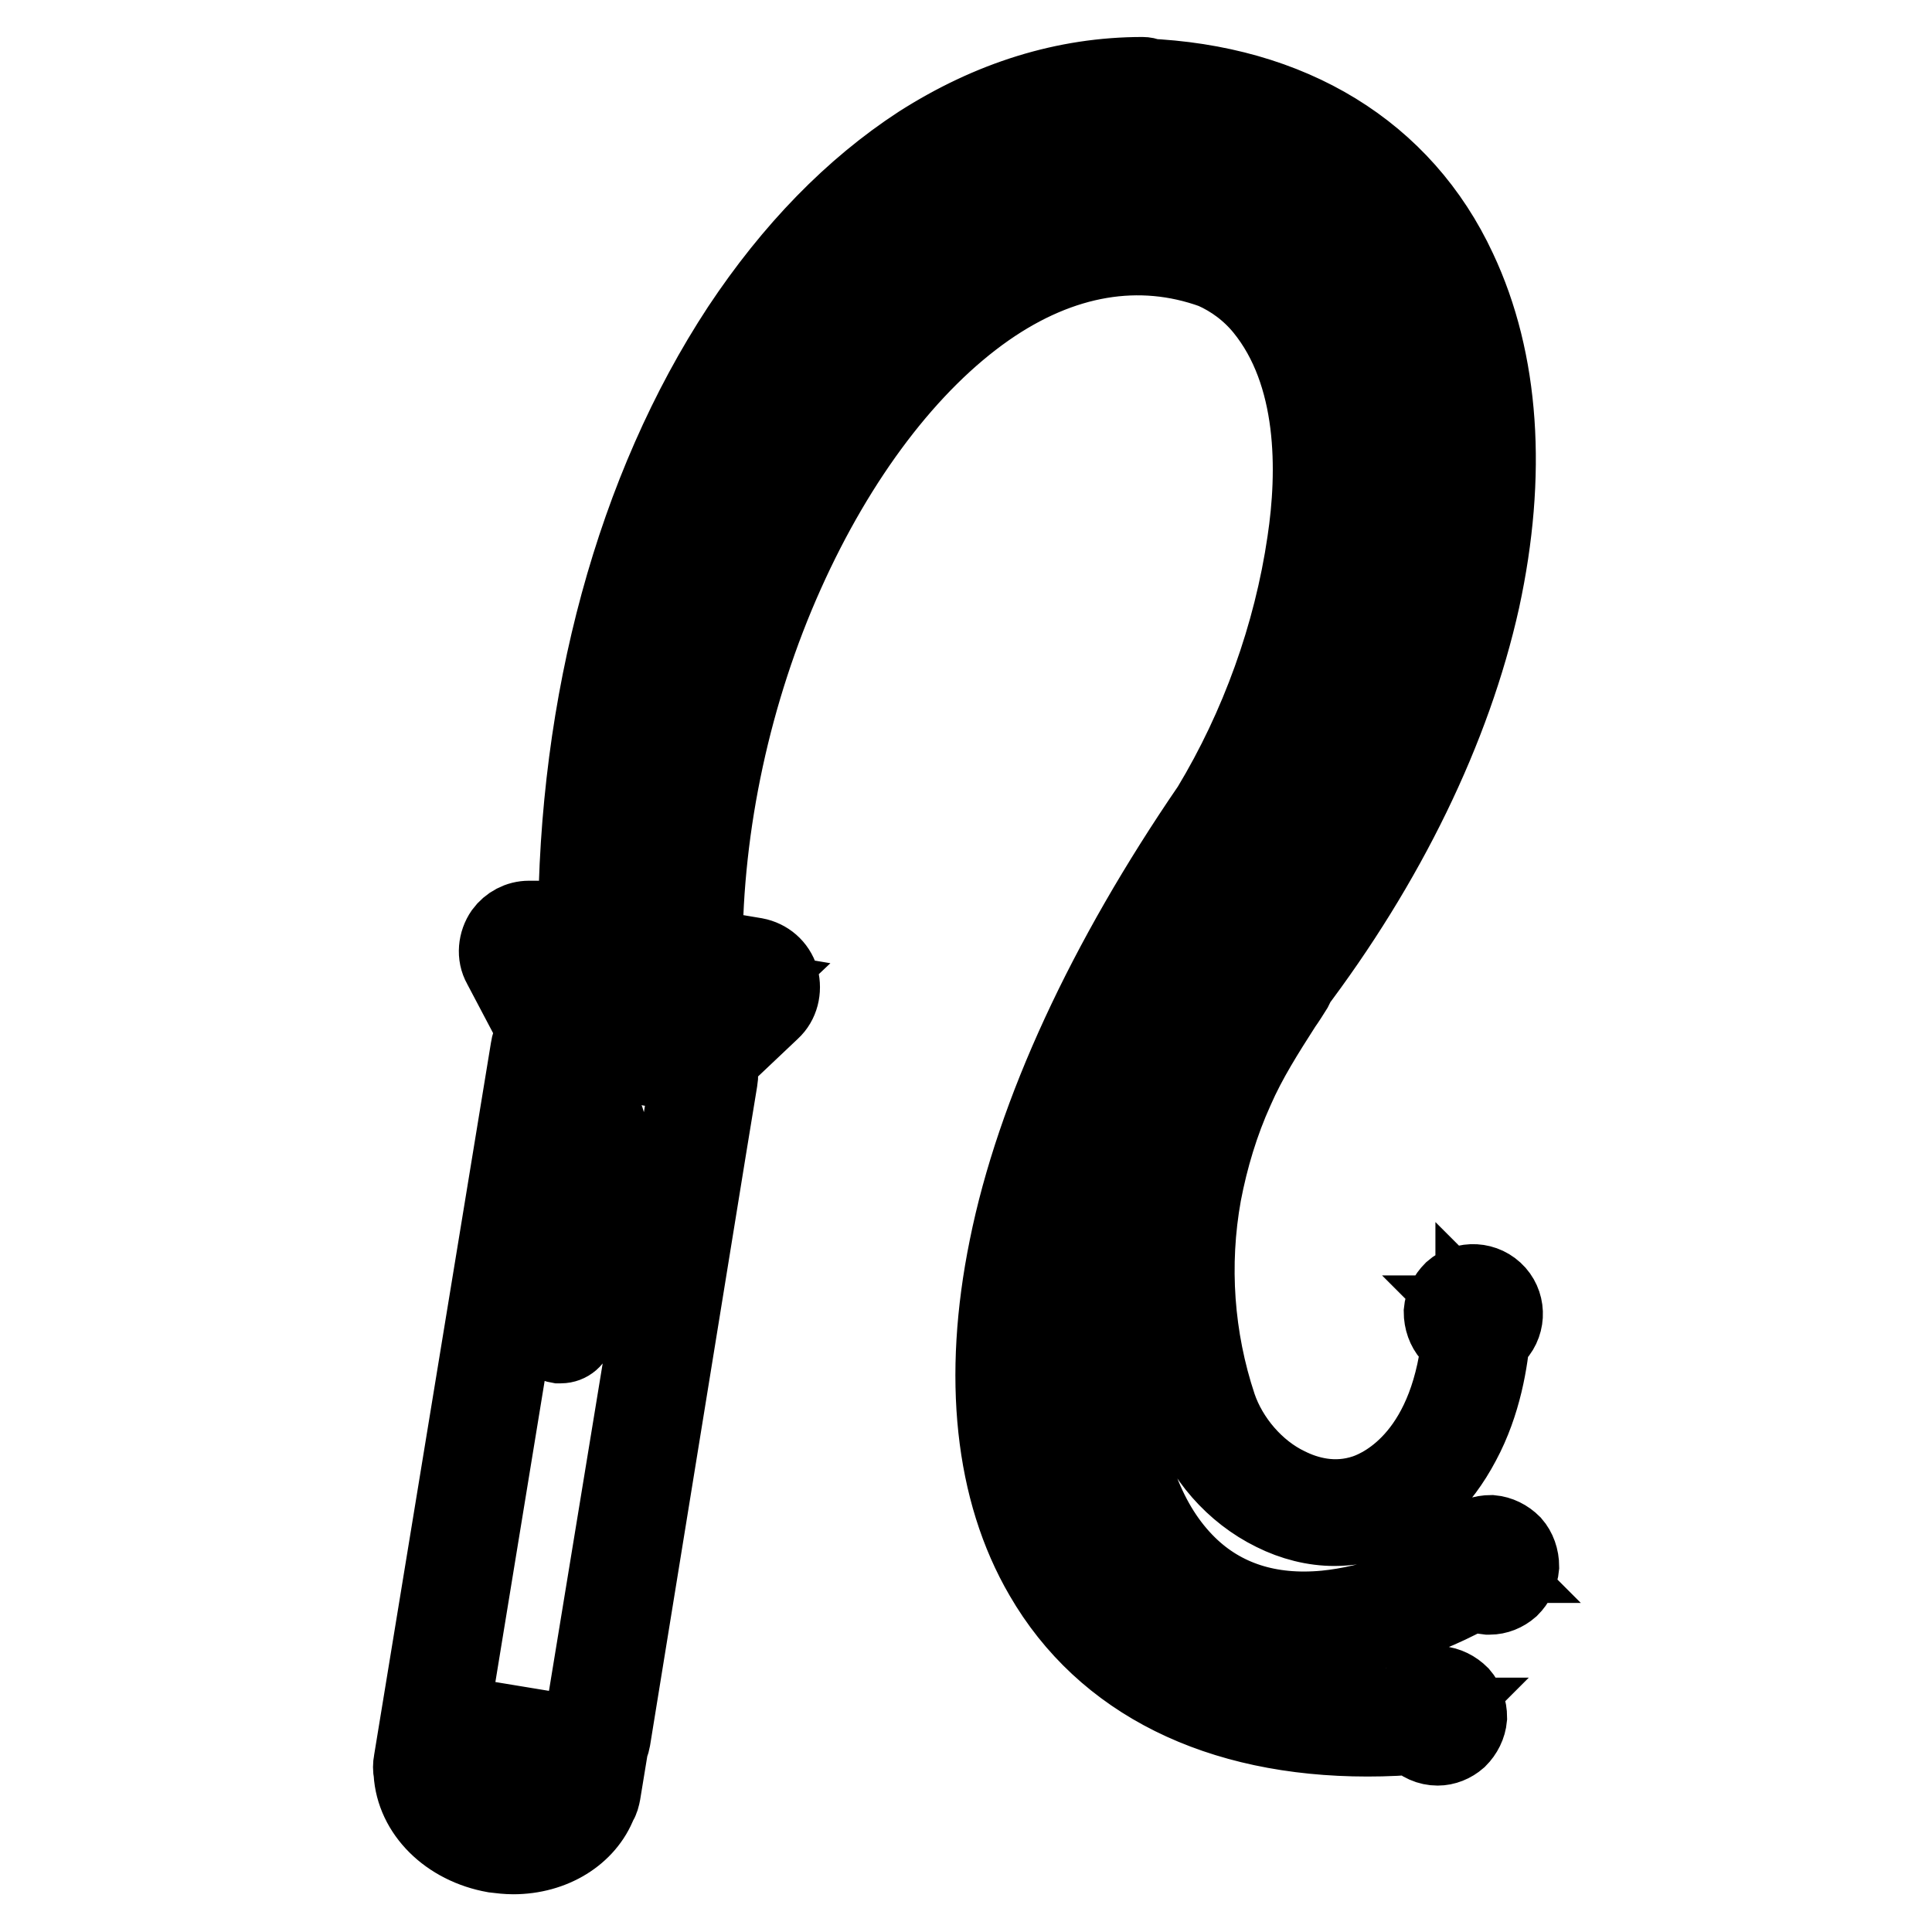 <?xml version="1.0" encoding="utf-8"?>
<!-- Svg Vector Icons : http://www.onlinewebfonts.com/icon -->
<!DOCTYPE svg PUBLIC "-//W3C//DTD SVG 1.1//EN" "http://www.w3.org/Graphics/SVG/1.1/DTD/svg11.dtd">
<svg version="1.1" xmlns="http://www.w3.org/2000/svg" xmlns:xlink="http://www.w3.org/1999/xlink" x="0px" y="0px" viewBox="0 0 256 256" enable-background="new 0 0 256 256" xml:space="preserve">
<g> <path stroke-width="10" fill-opacity="0" stroke="#000000"  d="M74.2,139.6l17,2.8l-14.3,87.4l-17-2.8L74.2,139.6 M74.2,135.3c-2.1,0-3.9,1.5-4.2,3.6l-14.3,87.4 c-0.4,2.3,1.2,4.6,3.6,4.9l17,2.8c0.2,0,0.5,0.1,0.7,0.1c0.9,0,1.8-0.3,2.5-0.8c0.9-0.7,1.5-1.7,1.7-2.8L95.4,143 c0.2-1.1-0.1-2.3-0.7-3.2c-0.7-0.9-1.7-1.5-2.8-1.7l-17-2.8C74.7,135.3,74.4,135.3,74.2,135.3L74.2,135.3z M74.2,139.6l17,2.8 l-15.5,94.5h-0.1c-0.8,2.9-3.9,4.8-7.6,4.8c-0.6,0-1.2-0.1-1.8-0.1c-4.4-0.7-7.6-4-7.4-7.4h-0.1L74.2,139.6 M74.2,135.3 c-2.1,0-3.9,1.5-4.2,3.6l-15.5,94.5c-0.1,0.5-0.1,1,0,1.5c0.3,5.3,4.8,9.8,11,10.9c0.8,0.1,1.7,0.2,2.5,0.2c5.3,0,9.8-2.8,11.4-7 c0.3-0.4,0.4-0.9,0.5-1.4l15.5-94.5c0.2-1.1-0.1-2.3-0.7-3.2s-1.7-1.5-2.8-1.7l-17-2.8C74.7,135.3,74.4,135.3,74.2,135.3z  M70.1,126l29.2,4.9l-7.4,7l-17-2.8L70.1,126 M70.1,121.7c-1.4,0-2.7,0.7-3.5,1.8c-0.9,1.3-1.1,3.1-0.3,4.5l4.8,9.1 c0.6,1.2,1.8,2,3.1,2.2l17,2.8c0.2,0,0.5,0.1,0.7,0.1c1.1,0,2.1-0.4,3-1.2l7.4-7c1.2-1.1,1.6-2.8,1.2-4.4c-0.5-1.6-1.8-2.7-3.4-3 l-29.2-4.9C70.6,121.7,70.3,121.7,70.1,121.7L70.1,121.7z M78.4,125.2c-1.2,0-2.1-1-2.1-2.1C76.3,93,84,64.7,98,43.4 c6.9-10.4,14.9-18.6,23.8-24.4c9.4-6,19.3-9.1,29.6-9.1c1.2,0,2.1,1,2.1,2.1c0,1.2-1,2.1-2.1,2.1c-39.1,0-70.9,48.8-70.9,108.7 C80.6,124.2,79.6,125.2,78.4,125.2z M169.6,132c-0.5,0-0.9-0.1-1.3-0.4c-0.9-0.7-1.1-2.1-0.4-3c12.3-16.1,20.7-33.4,24.4-49.9 c3.5-15.7,2.5-29.9-2.7-41.1c-3.3-6.9-8.1-12.4-14.3-16.4c-6.6-4.2-14.6-6.4-23.8-6.8c-1.2-0.1-2.1-1.1-2.1-2.2 c0.1-1.2,1-2.1,2.2-2.1c19.5,0.8,34.4,9.9,41.7,25.6c5.7,12.1,6.7,27.2,3.1,43.8c-3.8,17.1-12.5,35-25.1,51.6 C170.9,131.7,170.2,132,169.6,132z M176.8,202.5c-2.7,0-5.5-0.7-8.1-2c-5.3-2.6-9.5-7.4-11.4-13c-3.2-9.6-4-20.1-2.1-30.2 c0.9-5,2.5-9.9,4.6-14.7c1.8-4.1,4.3-7.9,6.6-11.6c0.5-0.8,1-1.5,1.5-2.3c0.6-1,1.9-1.3,3-0.7c1,0.6,1.3,1.9,0.7,3 c-0.5,0.8-1,1.6-1.5,2.3c-2.3,3.6-4.6,7.2-6.3,11.1c-2,4.4-3.4,9.1-4.3,13.8c-1.7,9.4-1,19.1,2,28.1c1.5,4.4,5,8.5,9.2,10.5 c2.4,1.2,6.1,2.3,10.2,0.9c2.6-0.9,11.3-5.1,12.6-21.5c0.1-1.2,1.1-2.1,2.3-2c1.2,0.1,2.1,1.1,2,2.3c-0.3,3.8-1.2,9.5-4,14.7 c-2.8,5.3-6.6,8.9-11.5,10.5C180.4,202.2,178.6,202.5,176.8,202.5L176.8,202.5z M74.3,178.3c-0.1,0-0.2,0-0.3,0 c-1.2-0.2-2-1.3-1.8-2.4l4.1-27.1c0.2-1.2,1.3-2,2.4-1.8c1.2,0.2,2,1.3,1.8,2.4l-4.1,27.1C76.3,177.5,75.4,178.3,74.3,178.3 L74.3,178.3z M84.7,125.2c-1.2,0-2.1-1-2.1-2.1c0-16,2.6-31.3,7.6-45.3c1.7-4.8,3.7-9.4,6-13.8c0.1-0.3,0.3-0.5,0.4-0.7 c6.3-11.9,14.9-22.6,24.2-30.1c11.6-9.3,23.8-13.5,36.3-12.4c11.1,1,21.3,8.7,26.6,20.2c4.9,10.7,6.2,23.2,3.7,36.2 c-2.2,11.5-7.2,23-14.5,33.3c-0.7,1-2,1.2-3,0.5c-1-0.7-1.2-2-0.5-3c11.9-16.7,20.8-42.7,10.4-65.2c-4.6-10.1-13.5-16.8-23.1-17.7 c-11.3-1-22.5,2.8-33.2,11.5c-8.8,7.1-17,17.3-23.1,28.7c-0.1,0.2-0.3,0.5-0.4,0.7c-2.2,4.2-4.1,8.7-5.8,13.2 c-4.9,13.6-7.4,28.4-7.4,43.9C86.9,124.2,85.9,125.2,84.7,125.2L84.7,125.2z M181.2,230.4c-19.8,0-35-7.5-43.1-21.5 c-6.6-11.3-8.2-26.4-4.7-43.6c3.6-17.9,13-38.1,26.9-58.4c6.4-10.6,10.8-22.8,12.6-35.1c1.4-9.3,1.5-22.2-5.6-30.9 c-1.8-2.2-4.1-3.9-6.6-5c-9.7-3.5-20-1.8-29.9,5.1c-10.3,7.2-19.7,19.6-26.6,35c-7,15.6-10.8,33.3-10.8,49.9c0,1.2-1,2.1-2.1,2.1 c-1.2,0-2.1-1-2.1-2.1c0-17.1,4-35.4,11.2-51.6c7.2-16.1,17.2-29.1,28.1-36.8c11.1-7.7,22.8-9.7,33.9-5.6c0,0,0.1,0,0.1,0.1 c3.1,1.3,6,3.5,8.2,6.2c4.5,5.4,9.3,15.8,6.5,34.2c-1.9,12.9-6.5,25.6-13.2,36.8c0,0-0.1,0.1-0.1,0.1 c-13.6,19.8-22.7,39.5-26.2,56.9c-3.3,16.2-1.8,30.2,4.2,40.6c4,6.9,10,12.1,17.7,15.3c8.1,3.4,17.8,4.6,28.9,3.7 c1.2-0.1,2.2,0.8,2.3,1.9c0.1,1.2-0.8,2.2-1.9,2.3C186.1,230.3,183.6,230.4,181.2,230.4L181.2,230.4z M172.9,217.4 c-7.2,0-13.6-2.4-18.4-7.1c-6.1-5.9-9.5-14.7-10.6-26.7c-1-11,1.3-24.4,6.7-39.5c4.2-11.6,10.3-23.4,18.7-36c0.7-1,2-1.3,3-0.6 c1,0.7,1.3,2,0.6,3c-8.3,12.3-14.2,23.8-18.3,35.1c-5.2,14.6-7.4,27.3-6.4,37.7c1,10.9,4,18.8,9.3,24c4.6,4.5,10.7,6.5,18.1,5.8 c6.1-0.6,13-3,19.4-6.8c1-0.6,2.4-0.3,3,0.7c0.6,1,0.3,2.3-0.7,2.9c-6.9,4.2-14.5,6.8-21.2,7.4C175,217.3,173.9,217.4,172.9,217.4z  M193.2,174c0,1.2,0.9,2.1,2.1,2.1s2.1-0.9,2.1-2.1c0,0,0,0,0,0c0-1.2-0.9-2.1-2.1-2.1S193.2,172.9,193.2,174 C193.2,174,193.2,174,193.2,174z M195.3,178.3c-1.2,0-2.3-0.5-3.2-1.4c-0.7-0.8-1.1-1.9-1.1-3.1c0.1-1.1,0.6-2.1,1.4-2.9 c1.7-1.5,4.4-1.4,6,0.4c1.5,1.7,1.4,4.4-0.4,6C197.3,177.9,196.3,178.3,195.3,178.3z M195.2,174C195.2,174,195.2,174.1,195.2,174 C195.3,174.1,195.3,174.1,195.2,174L195.2,174z M195.2,174l0.1,0.1c0,0,0,0,0-0.1S195.3,174,195.2,174 C195.3,174,195.3,174,195.2,174z M195.3,207.3c0,1.2,0.9,2.1,2.1,2.1c1.2,0,2.1-0.9,2.1-2.1c0,0,0,0,0,0c0-1.2-0.9-2.1-2.1-2.1 C196.2,205.2,195.3,206.2,195.3,207.3C195.3,207.3,195.3,207.3,195.3,207.3z M197.4,211.6h-0.3c-1.1-0.1-2.1-0.6-2.9-1.4 c-0.7-0.8-1.1-1.9-1.1-3.1s0.6-2.1,1.4-2.9c0.8-0.7,1.9-1.1,3.1-1.1c1.1,0.1,2.1,0.6,2.9,1.4c0.7,0.8,1.1,1.9,1.1,3.1 c-0.1,1.1-0.6,2.1-1.4,2.9C199.4,211.2,198.4,211.6,197.4,211.6z M197.3,207.3C197.3,207.3,197.3,207.3,197.3,207.3 C197.3,207.3,197.3,207.3,197.3,207.3c-0.1,0.1-0.1,0.1-0.1,0.1c0,0,0,0,0.1,0s0,0,0.1,0C197.4,207.4,197.4,207.4,197.3,207.3 C197.4,207.3,197.4,207.3,197.3,207.3C197.4,207.3,197.4,207.3,197.3,207.3z M188.4,227.4c0,1.2,0.9,2.1,2.1,2.1 c1.2,0,2.1-0.9,2.1-2.1c0,0,0,0,0,0c0-1.2-0.9-2.1-2.1-2.1C189.3,225.3,188.4,226.2,188.4,227.4 C188.4,227.4,188.4,227.4,188.4,227.4z M190.5,231.6c-1.2,0-2.3-0.5-3.2-1.4c-0.7-0.9-1.1-1.9-1.1-3.1c0.1-1.1,0.6-2.1,1.4-2.9 c0.8-0.7,1.9-1.1,3.1-1.1c1.1,0.1,2.1,0.6,2.9,1.4c0.7,0.8,1.1,1.9,1.1,3.1c-0.1,1.1-0.6,2.1-1.4,2.9 C192.5,231.2,191.5,231.6,190.5,231.6z M190.5,227.3C190.4,227.3,190.4,227.3,190.5,227.3C190.4,227.3,190.4,227.3,190.5,227.3 c-0.1,0.1-0.1,0.1-0.1,0.1c0,0,0,0,0.1,0c0,0,0,0,0.1,0C190.5,227.4,190.6,227.4,190.5,227.3C190.6,227.3,190.6,227.3,190.5,227.3 C190.5,227.3,190.5,227.3,190.5,227.3z"/></g>
</svg>